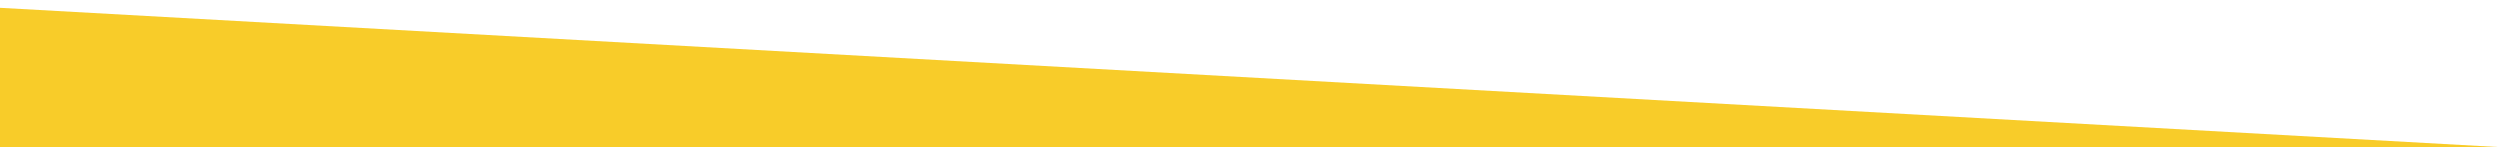 <?xml version="1.0" encoding="utf-8"?>
<!-- Generator: Adobe Illustrator 26.4.1, SVG Export Plug-In . SVG Version: 6.00 Build 0)  -->
<svg version="1.1" id="Ebene_1" xmlns="http://www.w3.org/2000/svg" xmlns:xlink="http://www.w3.org/1999/xlink" x="0px" y="0px"
	 viewBox="0 0 1920 113" style="enable-background:new 0 0 1920 113;" xml:space="preserve">
<style type="text/css">
	.st0{fill:#F8CC29;}
</style>
<polygon class="st0" points="0,6 1920,113 0,113 "/>
</svg>
